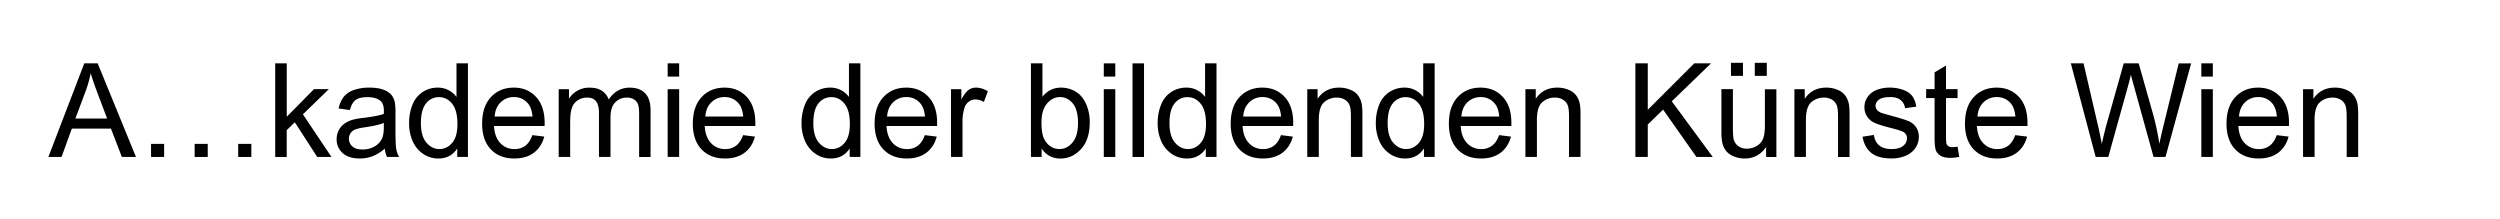 <svg id="Layer_1" data-name="Layer 1" xmlns="http://www.w3.org/2000/svg" viewBox="0 0 2877 252"><path d="M55.67,180.63,97,72.92H112.4l44.08,107.71H140.24L127.68,148h-45L70.81,180.63ZM86.75,136.4h36.52L112,106.57Q106.89,93,104.39,84.24a138,138,0,0,1-5.81,20.57Z"/><path d="M173.82,180.63V165.57h15.06v15.06Zm50.18,0V165.57h15.06v15.06Zm50.11,0V165.57h15.13v15.06Z"/><path d="M316.72,180.63V72.92H330v61.43l31.29-31.74h17.12l-29.83,28.94,32.85,49.08H365.07l-25.79-39.89-9.33,9v30.93Z"/><path d="M442.8,171a49.49,49.49,0,0,1-14.14,8.82,41,41,0,0,1-14.59,2.57q-12.85,0-19.76-6.28a20.73,20.73,0,0,1-6.91-16.06A21.75,21.75,0,0,1,396.84,142a32.19,32.19,0,0,1,9.52-4.34,96.08,96.08,0,0,1,11.75-2q16-1.9,23.59-4.56c0-1.81.07-3,.07-3.45q0-8.09-3.75-11.39Q433,111.8,423,111.79q-9.33,0-13.77,3.27t-6.58,11.57l-12.93-1.76a32,32,0,0,1,5.8-13.41,25.54,25.54,0,0,1,11.68-7.86,52.07,52.07,0,0,1,17.71-2.76q10,0,16.24,2.35t9.18,5.92a20.81,20.81,0,0,1,4.12,9,74.61,74.61,0,0,1,.66,12.2v17.63q0,18.44.84,23.33a29.45,29.45,0,0,0,3.35,9.36H445.44A28,28,0,0,1,442.8,171Zm-1.1-29.54q-7.2,2.94-21.6,5c-5.44.78-9.29,1.67-11.54,2.64a11.6,11.6,0,0,0-5.22,4.3,11.71,11.71,0,0,0,2.17,15.1q4,3.53,11.72,3.53a27.24,27.24,0,0,0,13.59-3.35,20.57,20.57,0,0,0,8.75-9.14q2.13-4.49,2.13-13.23Z"/><path d="M526.19,180.63v-9.84q-7.43,11.61-21.82,11.61a30.62,30.62,0,0,1-17.16-5.15,33.81,33.81,0,0,1-12.12-14.36,49.58,49.58,0,0,1-4.3-21.2,55.39,55.39,0,0,1,3.9-21.19,30.67,30.67,0,0,1,11.68-14.59,31.21,31.21,0,0,1,17.41-5.07,25.93,25.93,0,0,1,12.56,3,26.21,26.21,0,0,1,9,7.75V72.92h13.15V180.63Zm-41.81-38.94q0,15,6.32,22.41t14.92,7.42q8.67,0,14.73-7.09t6.06-21.63q0-16-6.17-23.52T505,111.79A18.31,18.31,0,0,0,490.3,119Q484.39,126.19,484.38,141.69Z"/><path d="M612.67,155.51l13.66,1.69q-3.23,12-12,18.58T592,182.4q-17.12,0-27.15-10.55t-10-29.57q0-19.68,10.14-30.56t26.31-10.88q15.65,0,25.56,10.66t9.92,30c0,.79,0,2-.07,3.53H568.51q.74,12.85,7.27,19.69a21.64,21.64,0,0,0,16.31,6.83,20.23,20.23,0,0,0,12.42-3.82Q609.66,163.89,612.67,155.51Zm-43.43-21.38h43.57q-.87-9.85-5-14.77a20.27,20.27,0,0,0-16.39-7.64,21,21,0,0,0-15.32,6.09Q569.9,123.92,569.24,134.13Z"/><path d="M642.94,180.63v-78h11.83v10.94a27.49,27.49,0,0,1,23.65-12.71q8.67,0,14.22,3.6a19.29,19.29,0,0,1,7.83,10.07q9.25-13.67,24.09-13.67,11.61,0,17.86,6.43t6.24,19.8v53.56H735.51V131.48q0-7.93-1.28-11.42a11.09,11.09,0,0,0-4.67-5.62,14.56,14.56,0,0,0-7.93-2.14A18.46,18.46,0,0,0,708,117.78q-5.44,5.48-5.44,17.52v45.33H689.3V129.94q0-8.82-3.24-13.23t-10.58-4.41a19.3,19.3,0,0,0-10.32,2.94,16.68,16.68,0,0,0-6.87,8.6q-2.13,5.66-2.13,16.31v40.48Z"/><path d="M768.35,88.13V72.92h13.23V88.13Zm0,92.5v-78h13.23v78Z"/><path d="M855.12,155.51l13.67,1.69q-3.24,12-12,18.58t-22.33,6.62q-17.13,0-27.15-10.55t-10-29.57q0-19.68,10.14-30.56t26.3-10.88q15.66,0,25.57,10.66t9.92,30c0,.79,0,2-.07,3.53H811q.74,12.85,7.27,19.69a21.64,21.64,0,0,0,16.31,6.83A20.23,20.23,0,0,0,847,167.7Q852.12,163.89,855.12,155.51ZM811.7,134.13h43.57q-.88-9.85-5-14.77a20.24,20.24,0,0,0-16.38-7.64,21,21,0,0,0-15.32,6.09Q812.36,123.92,811.7,134.13Z"/><path d="M977.82,180.63v-9.84Q970.41,182.4,956,182.4a30.56,30.56,0,0,1-17.15-5.15,33.76,33.76,0,0,1-12.13-14.36,49.73,49.73,0,0,1-4.3-21.2,55.39,55.39,0,0,1,3.9-21.19A30.67,30.67,0,0,1,938,105.91a31.23,31.23,0,0,1,17.41-5.07,26,26,0,0,1,12.57,3,26.27,26.27,0,0,1,9,7.75V72.92h13.15V180.63ZM936,141.69q0,15,6.32,22.41t14.91,7.42q8.67,0,14.73-7.09T978,142.8q0-16-6.17-23.52t-15.21-7.49a18.33,18.33,0,0,0-14.73,7.2Q936,126.19,936,141.69Z"/><path d="M1064.3,155.51,1078,157.2q-3.23,12-12,18.58t-22.34,6.62q-17.12,0-27.14-10.55t-10-29.57q0-19.68,10.14-30.56t26.3-10.88q15.64,0,25.57,10.66t9.92,30c0,.79,0,2-.08,3.53h-58.19q.74,12.85,7.28,19.69a21.62,21.62,0,0,0,16.31,6.83,20.2,20.2,0,0,0,12.41-3.82Q1061.28,163.89,1064.3,155.51Zm-43.42-21.38h43.57q-.89-9.85-5-14.77a20.24,20.24,0,0,0-16.38-7.64,21,21,0,0,0-15.32,6.09Q1021.54,123.92,1020.88,134.13Z"/><path d="M1094.42,180.63v-78h11.91v11.83q4.55-8.31,8.41-11a14.63,14.63,0,0,1,8.48-2.65,25.83,25.83,0,0,1,13.6,4.26l-4.56,12.27a18.9,18.9,0,0,0-9.7-2.86,12.61,12.61,0,0,0-7.79,2.61,14.15,14.15,0,0,0-4.92,7.23,51.56,51.56,0,0,0-2.2,15.43v40.85Z"/><path d="M1198.68,180.63h-12.27V72.92h13.22v38.43q8.38-10.5,21.39-10.51a32.64,32.64,0,0,1,13.62,2.91,27.71,27.71,0,0,1,10.58,8.15,39.47,39.47,0,0,1,6.51,12.67,52.51,52.51,0,0,1,2.35,15.87q0,20.07-9.92,31t-23.81,11q-13.81,0-21.67-11.54Zm-.15-39.6q0,14,3.82,20.28,6.26,10.22,16.9,10.21,8.67,0,15-7.53t6.32-22.44q0-15.28-6.06-22.56t-14.66-7.27q-8.67,0-15,7.53T1198.53,141Z"/><path d="M1270.24,88.13V72.92h13.23V88.13Zm0,92.5v-78h13.23v78Z"/><path d="M1303.3,180.63V72.92h13.23V180.63Z"/><path d="M1387.65,180.63v-9.84q-7.43,11.61-21.82,11.61a30.62,30.62,0,0,1-17.16-5.15,33.81,33.81,0,0,1-12.12-14.36,49.58,49.58,0,0,1-4.3-21.2,55.39,55.39,0,0,1,3.9-21.19,30.67,30.67,0,0,1,11.68-14.59,31.21,31.21,0,0,1,17.41-5.07,25.93,25.93,0,0,1,12.56,3,26.21,26.21,0,0,1,9,7.75V72.92h13.15V180.63Zm-41.81-38.94q0,15,6.32,22.41t14.92,7.42q8.67,0,14.73-7.09t6.06-21.63q0-16-6.17-23.52t-15.21-7.49a18.31,18.31,0,0,0-14.73,7.2Q1345.85,126.19,1345.84,141.69Z"/><path d="M1474.13,155.51l13.66,1.69q-3.22,12-12,18.58t-22.34,6.62q-17.12,0-27.15-10.55t-10-29.57q0-19.68,10.14-30.56t26.31-10.88q15.64,0,25.56,10.66t9.92,30c0,.79,0,2-.07,3.53H1430q.73,12.85,7.27,19.69a21.64,21.64,0,0,0,16.31,6.83A20.23,20.23,0,0,0,1466,167.7Q1471.12,163.89,1474.13,155.51Zm-43.43-21.38h43.57q-.87-9.85-5-14.77a20.27,20.27,0,0,0-16.39-7.64,21,21,0,0,0-15.32,6.09Q1431.36,123.92,1430.7,134.13Z"/><path d="M1504.4,180.63v-78h11.9V113.7q8.6-12.86,24.83-12.86a32.59,32.59,0,0,1,13,2.54A20.36,20.36,0,0,1,1563,110a25.6,25.6,0,0,1,4.12,9.77,75.83,75.83,0,0,1,.73,12.86v48h-13.22V133.17q0-8.08-1.54-12.09a12.76,12.76,0,0,0-5.48-6.39,17.42,17.42,0,0,0-9.22-2.39,21.41,21.41,0,0,0-14.58,5.37q-6.13,5.35-6.14,20.35v42.61Z"/><path d="M1638.7,180.63v-9.84q-7.41,11.61-21.82,11.61a30.56,30.56,0,0,1-17.15-5.15,33.76,33.76,0,0,1-12.13-14.36,49.73,49.73,0,0,1-4.29-21.2,55.39,55.39,0,0,1,3.89-21.19,30.73,30.73,0,0,1,11.68-14.59,31.23,31.23,0,0,1,17.41-5.07,25.94,25.94,0,0,1,12.57,3,26.27,26.27,0,0,1,9,7.75V72.92H1651V180.63Zm-41.8-38.94q0,15,6.32,22.41t14.91,7.42q8.67,0,14.73-7.09t6.06-21.63q0-16-6.17-23.52t-15.21-7.49a18.34,18.34,0,0,0-14.73,7.2Q1596.9,126.19,1596.9,141.69Z"/><path d="M1725.18,155.51l13.67,1.69q-3.24,12-12,18.58t-22.33,6.62q-17.13,0-27.15-10.55t-10-29.57q0-19.68,10.14-30.56t26.3-10.88q15.65,0,25.57,10.66t9.92,30c0,.79,0,2-.08,3.53H1681q.74,12.85,7.28,19.69a21.62,21.62,0,0,0,16.31,6.83A20.23,20.23,0,0,0,1717,167.7Q1722.16,163.89,1725.18,155.51Zm-43.42-21.38h43.57q-.88-9.85-5-14.77a20.24,20.24,0,0,0-16.38-7.64,21,21,0,0,0-15.32,6.09Q1682.42,123.92,1681.76,134.13Z"/><path d="M1755.45,180.63v-78h11.9V113.7q8.6-12.86,24.84-12.86a32.62,32.62,0,0,1,13,2.54A20.36,20.36,0,0,1,1814,110a25.43,25.43,0,0,1,4.11,9.77,75.53,75.53,0,0,1,.74,12.86v48h-13.23V133.17q0-8.08-1.54-12.09a12.74,12.74,0,0,0-5.47-6.39,17.44,17.44,0,0,0-9.22-2.39,21.41,21.41,0,0,0-14.59,5.37q-6.13,5.35-6.13,20.35v42.61Z"/><path d="M1882,180.63V72.92h14.26v53.42l53.48-53.42h19.33l-45.19,43.65,47.17,64.06h-18.81l-38.35-54.51-17.63,17.19v37.32Z"/><path d="M2032.44,180.63V169.17q-9.11,13.23-24.76,13.23a31.43,31.43,0,0,1-12.89-2.65,21.13,21.13,0,0,1-8.89-6.65,24.8,24.8,0,0,1-4.08-9.81A66.94,66.94,0,0,1,1981,151V102.61h13.22v43.27q0,10.37.81,14a13.82,13.82,0,0,0,5.29,8.19,16.38,16.38,0,0,0,10,3,21.79,21.79,0,0,0,11.16-3,17,17,0,0,0,7.39-8.3q2.16-5.25,2.16-15.25v-41.8h13.23v78ZM1992,87.32V72.26h13.81V87.32Zm27.41,0V72.26h13.81V87.32Z"/><path d="M2065,180.63v-78h11.9V113.7q8.59-12.86,24.83-12.86a32.55,32.55,0,0,1,13,2.54,20.39,20.39,0,0,1,8.86,6.65,25.59,25.59,0,0,1,4.11,9.77,75.53,75.53,0,0,1,.74,12.86v48h-13.23V133.17q0-8.08-1.54-12.09a12.76,12.76,0,0,0-5.48-6.39,17.42,17.42,0,0,0-9.22-2.39,21.41,21.41,0,0,0-14.58,5.37q-6.13,5.35-6.14,20.35v42.61Z"/><path d="M2143.38,157.34l13.08-2.05q1.11,7.86,6.14,12.05t14.07,4.18q9.1,0,13.52-3.71a11.1,11.1,0,0,0,4.4-8.7,8.06,8.06,0,0,0-3.89-7.06q-2.72-1.76-13.52-4.48-14.55-3.67-20.17-6.35a19.24,19.24,0,0,1-11.42-17.89,20.05,20.05,0,0,1,2.39-9.67,21.34,21.34,0,0,1,6.5-7.38,27.41,27.41,0,0,1,8.41-3.86,40.12,40.12,0,0,1,11.43-1.58,45,45,0,0,1,16.12,2.65q6.95,2.64,10.25,7.16c2.21,3,3.72,7,4.56,12.09l-12.93,1.76a14.14,14.14,0,0,0-5.11-9.4q-4.23-3.39-11.94-3.38-9.11,0-13,3t-3.9,7a7.28,7.28,0,0,0,1.62,4.63,11.63,11.63,0,0,0,5.07,3.53q2,.74,11.68,3.38,14,3.75,19.58,6.13a19.86,19.86,0,0,1,8.71,7,19.39,19.39,0,0,1,3.16,11.31,22.19,22.19,0,0,1-3.86,12.45,24.88,24.88,0,0,1-11.13,9,40.55,40.55,0,0,1-16.46,3.2q-15.21,0-23.18-6.32T2143.38,157.34Z"/><path d="M2252.78,168.8l1.91,11.69a49.23,49.23,0,0,1-10,1.17q-7.2,0-11.17-2.28a12.74,12.74,0,0,1-5.58-6q-1.62-3.72-1.62-15.62V112.89h-9.7V102.61h9.7V83.28l13.16-7.93v27.26h13.29v10.28h-13.29v45.63c0,3.77.23,6.2.69,7.27a5.51,5.51,0,0,0,2.28,2.57,8.76,8.76,0,0,0,4.52,1A42,42,0,0,0,2252.78,168.8Z"/><path d="M2319.13,155.51l13.66,1.69q-3.23,12-12,18.58t-22.34,6.62q-17.11,0-27.15-10.55t-10-29.57q0-19.68,10.14-30.56t26.3-10.88q15.64,0,25.57,10.66t9.92,30c0,.79,0,2-.08,3.53H2275q.74,12.85,7.28,19.69a21.61,21.61,0,0,0,16.31,6.83A20.2,20.2,0,0,0,2311,167.7Q2316.12,163.89,2319.13,155.51Zm-43.42-21.38h43.57q-.89-9.85-5-14.77a20.24,20.24,0,0,0-16.38-7.64,21,21,0,0,0-15.32,6.09Q2276.37,123.92,2275.71,134.13Z"/><path d="M2411.7,180.63,2383.12,72.92h14.62l16.39,70.61q2.64,11.1,4.55,22,4.13-17.26,4.85-19.91L2444,72.92h17.19l15.43,54.52a289.84,289.84,0,0,1,8.38,38.13q2.05-10.22,5.36-23.44l16.9-69.21h14.33l-29.54,107.71h-13.74l-22.7-82.06q-2.86-10.29-3.38-12.64-1.7,7.42-3.16,12.64l-22.85,82.06Z"/><path d="M2533.3,88.13V72.92h13.22V88.13Zm0,92.5v-78h13.22v78Z"/><path d="M2620.07,155.51l13.67,1.69q-3.24,12-12,18.58t-22.34,6.62q-17.11,0-27.14-10.55t-10-29.57q0-19.68,10.14-30.56t26.3-10.88q15.64,0,25.57,10.66t9.92,30c0,.79,0,2-.08,3.53h-58.19q.74,12.85,7.28,19.69a21.62,21.62,0,0,0,16.31,6.83,20.23,20.23,0,0,0,12.42-3.82Q2617.05,163.89,2620.07,155.51Zm-43.42-21.38h43.57q-.88-9.85-5-14.77a20.24,20.24,0,0,0-16.38-7.64,21,21,0,0,0-15.32,6.09Q2577.31,123.92,2576.65,134.13Z"/><path d="M2650.34,180.63v-78h11.9V113.7q8.6-12.86,24.84-12.86a32.54,32.54,0,0,1,13,2.54,20.33,20.33,0,0,1,8.86,6.65,25.43,25.43,0,0,1,4.11,9.77,75.53,75.53,0,0,1,.74,12.86v48h-13.23V133.17q0-8.08-1.54-12.09a12.79,12.79,0,0,0-5.47-6.39,17.47,17.47,0,0,0-9.22-2.39,21.41,21.41,0,0,0-14.59,5.37q-6.13,5.35-6.13,20.35v42.61Z"/></svg>